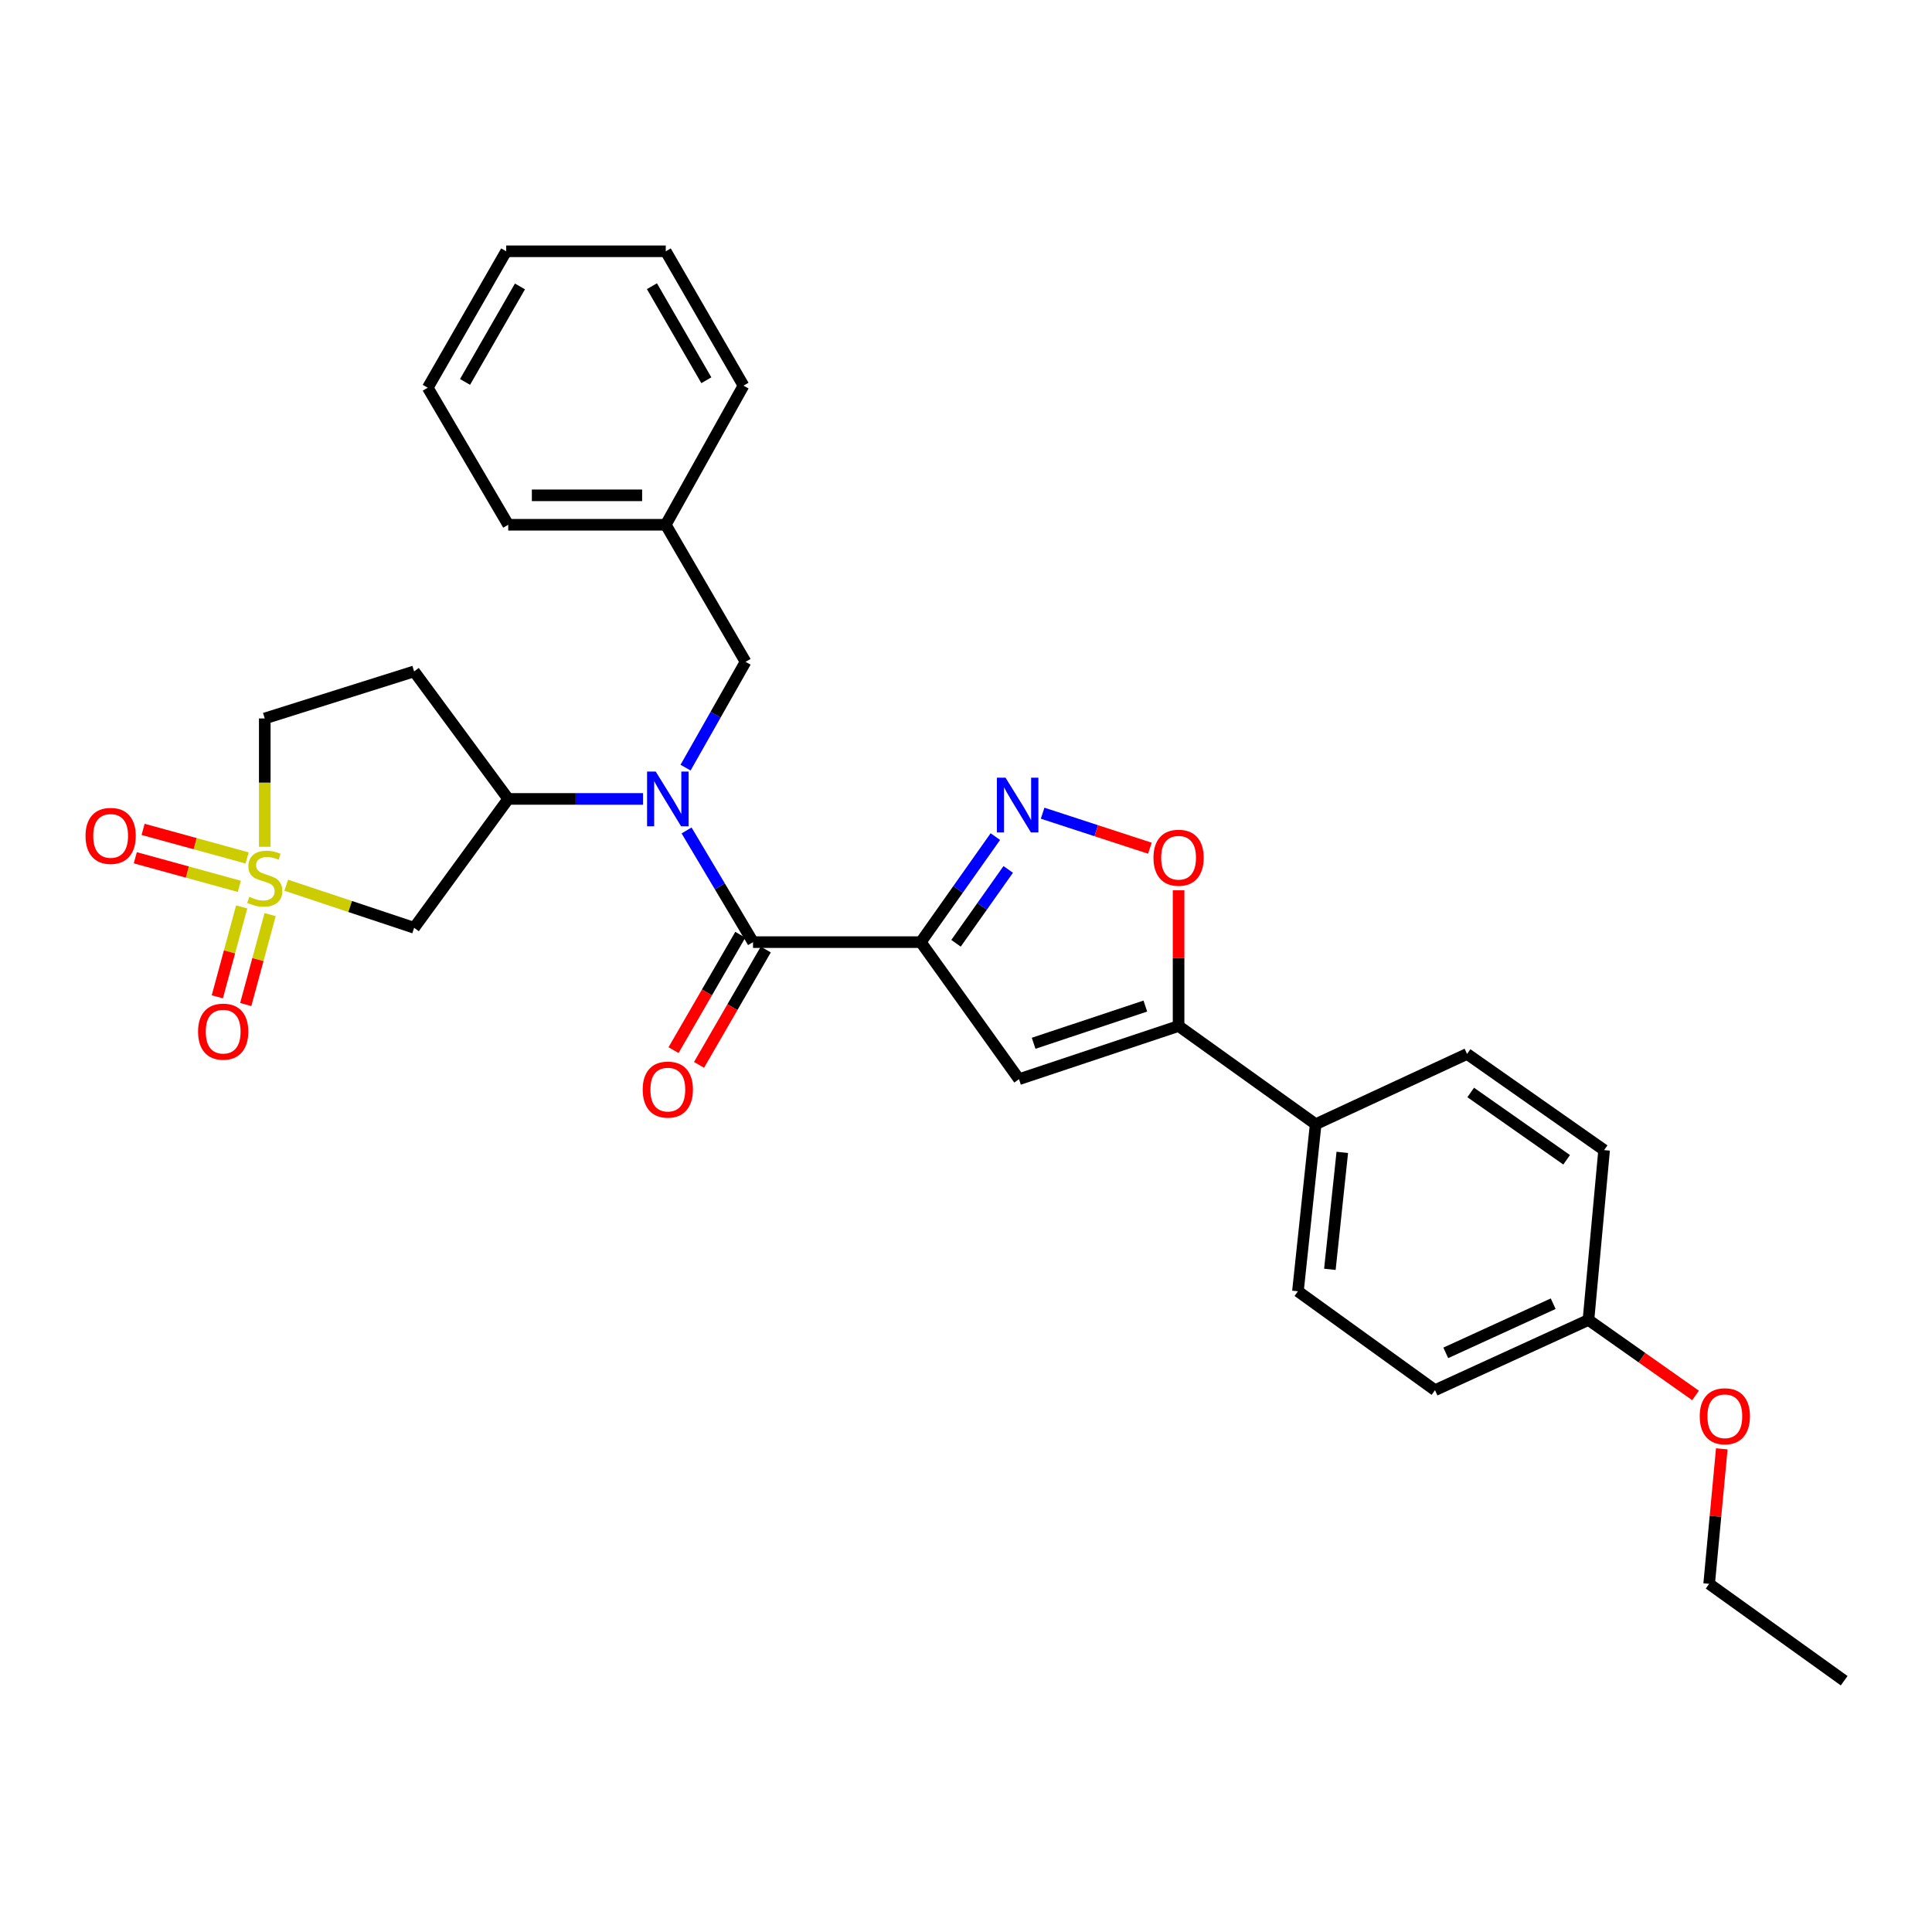 <?xml version='1.0' encoding='iso-8859-1'?>
<svg version='1.1' baseProfile='full'
              xmlns='http://www.w3.org/2000/svg'
                      xmlns:rdkit='http://www.rdkit.org/xml'
                      xmlns:xlink='http://www.w3.org/1999/xlink'
                  xml:space='preserve'
width='1000px' height='1000px' viewBox='0 0 1000 1000'>
<!-- END OF HEADER -->
<rect style='opacity:1.0;fill:#FFFFFF;stroke:none' width='1000' height='1000' x='0' y='0'> </rect>
<path class='bond-1' d='M 476.602,487.646 L 389.769,487.646' style='fill:none;fill-rule:evenodd;stroke:#000000;stroke-width:6px;stroke-linecap:butt;stroke-linejoin:miter;stroke-opacity:1' />
<path class='bond-2' d='M 476.602,487.646 L 495.897,460.334' style='fill:none;fill-rule:evenodd;stroke:#000000;stroke-width:6px;stroke-linecap:butt;stroke-linejoin:miter;stroke-opacity:1' />
<path class='bond-2' d='M 495.897,460.334 L 515.192,433.021' style='fill:none;fill-rule:evenodd;stroke:#0000FF;stroke-width:6px;stroke-linecap:butt;stroke-linejoin:miter;stroke-opacity:1' />
<path class='bond-2' d='M 494.839,488.246 L 508.346,469.128' style='fill:none;fill-rule:evenodd;stroke:#000000;stroke-width:6px;stroke-linecap:butt;stroke-linejoin:miter;stroke-opacity:1' />
<path class='bond-2' d='M 508.346,469.128 L 521.852,450.009' style='fill:none;fill-rule:evenodd;stroke:#0000FF;stroke-width:6px;stroke-linecap:butt;stroke-linejoin:miter;stroke-opacity:1' />
<path class='bond-3' d='M 476.602,487.646 L 527.432,558.586' style='fill:none;fill-rule:evenodd;stroke:#000000;stroke-width:6px;stroke-linecap:butt;stroke-linejoin:miter;stroke-opacity:1' />
<path class='bond-0' d='M 148.159,458.182 L 181.255,469.205' style='fill:none;fill-rule:evenodd;stroke:#CCCC00;stroke-width:6px;stroke-linecap:butt;stroke-linejoin:miter;stroke-opacity:1' />
<path class='bond-0' d='M 181.255,469.205 L 214.35,480.229' style='fill:none;fill-rule:evenodd;stroke:#000000;stroke-width:6px;stroke-linecap:butt;stroke-linejoin:miter;stroke-opacity:1' />
<path class='bond-9' d='M 125.096,469.422 L 118.79,492.689' style='fill:none;fill-rule:evenodd;stroke:#CCCC00;stroke-width:6px;stroke-linecap:butt;stroke-linejoin:miter;stroke-opacity:1' />
<path class='bond-9' d='M 118.79,492.689 L 112.483,515.955' style='fill:none;fill-rule:evenodd;stroke:#FF0000;stroke-width:6px;stroke-linecap:butt;stroke-linejoin:miter;stroke-opacity:1' />
<path class='bond-9' d='M 139.807,473.41 L 133.5,496.676' style='fill:none;fill-rule:evenodd;stroke:#CCCC00;stroke-width:6px;stroke-linecap:butt;stroke-linejoin:miter;stroke-opacity:1' />
<path class='bond-9' d='M 133.5,496.676 L 127.194,519.942' style='fill:none;fill-rule:evenodd;stroke:#FF0000;stroke-width:6px;stroke-linecap:butt;stroke-linejoin:miter;stroke-opacity:1' />
<path class='bond-10' d='M 127.912,444.069 L 100.99,436.676' style='fill:none;fill-rule:evenodd;stroke:#CCCC00;stroke-width:6px;stroke-linecap:butt;stroke-linejoin:miter;stroke-opacity:1' />
<path class='bond-10' d='M 100.99,436.676 L 74.068,429.284' style='fill:none;fill-rule:evenodd;stroke:#FF0000;stroke-width:6px;stroke-linecap:butt;stroke-linejoin:miter;stroke-opacity:1' />
<path class='bond-10' d='M 123.876,458.767 L 96.954,451.374' style='fill:none;fill-rule:evenodd;stroke:#CCCC00;stroke-width:6px;stroke-linecap:butt;stroke-linejoin:miter;stroke-opacity:1' />
<path class='bond-10' d='M 96.954,451.374 L 70.032,443.981' style='fill:none;fill-rule:evenodd;stroke:#FF0000;stroke-width:6px;stroke-linecap:butt;stroke-linejoin:miter;stroke-opacity:1' />
<path class='bond-32' d='M 137.042,438.294 L 137.042,405.083' style='fill:none;fill-rule:evenodd;stroke:#CCCC00;stroke-width:6px;stroke-linecap:butt;stroke-linejoin:miter;stroke-opacity:1' />
<path class='bond-32' d='M 137.042,405.083 L 137.042,371.871' style='fill:none;fill-rule:evenodd;stroke:#000000;stroke-width:6px;stroke-linecap:butt;stroke-linejoin:miter;stroke-opacity:1' />
<path class='bond-4' d='M 389.769,487.646 L 372.57,458.742' style='fill:none;fill-rule:evenodd;stroke:#000000;stroke-width:6px;stroke-linecap:butt;stroke-linejoin:miter;stroke-opacity:1' />
<path class='bond-4' d='M 372.57,458.742 L 355.371,429.839' style='fill:none;fill-rule:evenodd;stroke:#0000FF;stroke-width:6px;stroke-linecap:butt;stroke-linejoin:miter;stroke-opacity:1' />
<path class='bond-15' d='M 383.173,483.83 L 365.899,513.689' style='fill:none;fill-rule:evenodd;stroke:#000000;stroke-width:6px;stroke-linecap:butt;stroke-linejoin:miter;stroke-opacity:1' />
<path class='bond-15' d='M 365.899,513.689 L 348.624,543.549' style='fill:none;fill-rule:evenodd;stroke:#FF0000;stroke-width:6px;stroke-linecap:butt;stroke-linejoin:miter;stroke-opacity:1' />
<path class='bond-15' d='M 396.365,491.462 L 379.091,521.321' style='fill:none;fill-rule:evenodd;stroke:#000000;stroke-width:6px;stroke-linecap:butt;stroke-linejoin:miter;stroke-opacity:1' />
<path class='bond-15' d='M 379.091,521.321 L 361.817,551.181' style='fill:none;fill-rule:evenodd;stroke:#FF0000;stroke-width:6px;stroke-linecap:butt;stroke-linejoin:miter;stroke-opacity:1' />
<path class='bond-7' d='M 539.66,420.91 L 567.421,429.97' style='fill:none;fill-rule:evenodd;stroke:#0000FF;stroke-width:6px;stroke-linecap:butt;stroke-linejoin:miter;stroke-opacity:1' />
<path class='bond-7' d='M 567.421,429.97 L 595.181,439.031' style='fill:none;fill-rule:evenodd;stroke:#FF0000;stroke-width:6px;stroke-linecap:butt;stroke-linejoin:miter;stroke-opacity:1' />
<path class='bond-5' d='M 527.432,558.586 L 610.032,531.067' style='fill:none;fill-rule:evenodd;stroke:#000000;stroke-width:6px;stroke-linecap:butt;stroke-linejoin:miter;stroke-opacity:1' />
<path class='bond-5' d='M 535.005,539.998 L 592.824,520.735' style='fill:none;fill-rule:evenodd;stroke:#000000;stroke-width:6px;stroke-linecap:butt;stroke-linejoin:miter;stroke-opacity:1' />
<path class='bond-8' d='M 332.857,413.522 L 297.956,413.522' style='fill:none;fill-rule:evenodd;stroke:#0000FF;stroke-width:6px;stroke-linecap:butt;stroke-linejoin:miter;stroke-opacity:1' />
<path class='bond-8' d='M 297.956,413.522 L 263.054,413.522' style='fill:none;fill-rule:evenodd;stroke:#000000;stroke-width:6px;stroke-linecap:butt;stroke-linejoin:miter;stroke-opacity:1' />
<path class='bond-13' d='M 354.848,397.323 L 370.374,369.944' style='fill:none;fill-rule:evenodd;stroke:#0000FF;stroke-width:6px;stroke-linecap:butt;stroke-linejoin:miter;stroke-opacity:1' />
<path class='bond-13' d='M 370.374,369.944 L 385.899,342.565' style='fill:none;fill-rule:evenodd;stroke:#000000;stroke-width:6px;stroke-linecap:butt;stroke-linejoin:miter;stroke-opacity:1' />
<path class='bond-11' d='M 610.032,531.067 L 680.989,581.888' style='fill:none;fill-rule:evenodd;stroke:#000000;stroke-width:6px;stroke-linecap:butt;stroke-linejoin:miter;stroke-opacity:1' />
<path class='bond-30' d='M 610.032,531.067 L 610.032,495.942' style='fill:none;fill-rule:evenodd;stroke:#000000;stroke-width:6px;stroke-linecap:butt;stroke-linejoin:miter;stroke-opacity:1' />
<path class='bond-30' d='M 610.032,495.942 L 610.032,460.818' style='fill:none;fill-rule:evenodd;stroke:#FF0000;stroke-width:6px;stroke-linecap:butt;stroke-linejoin:miter;stroke-opacity:1' />
<path class='bond-6' d='M 214.35,480.229 L 263.054,413.522' style='fill:none;fill-rule:evenodd;stroke:#000000;stroke-width:6px;stroke-linecap:butt;stroke-linejoin:miter;stroke-opacity:1' />
<path class='bond-12' d='M 263.054,413.522 L 214.35,347.519' style='fill:none;fill-rule:evenodd;stroke:#000000;stroke-width:6px;stroke-linecap:butt;stroke-linejoin:miter;stroke-opacity:1' />
<path class='bond-16' d='M 680.989,581.888 L 671.81,668.366' style='fill:none;fill-rule:evenodd;stroke:#000000;stroke-width:6px;stroke-linecap:butt;stroke-linejoin:miter;stroke-opacity:1' />
<path class='bond-16' d='M 694.768,596.469 L 688.343,657.003' style='fill:none;fill-rule:evenodd;stroke:#000000;stroke-width:6px;stroke-linecap:butt;stroke-linejoin:miter;stroke-opacity:1' />
<path class='bond-17' d='M 680.989,581.888 L 759.346,545.521' style='fill:none;fill-rule:evenodd;stroke:#000000;stroke-width:6px;stroke-linecap:butt;stroke-linejoin:miter;stroke-opacity:1' />
<path class='bond-14' d='M 214.35,347.519 L 137.042,371.871' style='fill:none;fill-rule:evenodd;stroke:#000000;stroke-width:6px;stroke-linecap:butt;stroke-linejoin:miter;stroke-opacity:1' />
<path class='bond-19' d='M 385.899,342.565 L 344.595,271.617' style='fill:none;fill-rule:evenodd;stroke:#000000;stroke-width:6px;stroke-linecap:butt;stroke-linejoin:miter;stroke-opacity:1' />
<path class='bond-21' d='M 671.81,668.366 L 742.759,719.552' style='fill:none;fill-rule:evenodd;stroke:#000000;stroke-width:6px;stroke-linecap:butt;stroke-linejoin:miter;stroke-opacity:1' />
<path class='bond-20' d='M 759.346,545.521 L 830.286,595.292' style='fill:none;fill-rule:evenodd;stroke:#000000;stroke-width:6px;stroke-linecap:butt;stroke-linejoin:miter;stroke-opacity:1' />
<path class='bond-20' d='M 761.233,565.463 L 810.891,600.303' style='fill:none;fill-rule:evenodd;stroke:#000000;stroke-width:6px;stroke-linecap:butt;stroke-linejoin:miter;stroke-opacity:1' />
<path class='bond-18' d='M 822.183,683.201 L 830.286,595.292' style='fill:none;fill-rule:evenodd;stroke:#000000;stroke-width:6px;stroke-linecap:butt;stroke-linejoin:miter;stroke-opacity:1' />
<path class='bond-22' d='M 822.183,683.201 L 849.9,702.743' style='fill:none;fill-rule:evenodd;stroke:#000000;stroke-width:6px;stroke-linecap:butt;stroke-linejoin:miter;stroke-opacity:1' />
<path class='bond-22' d='M 849.9,702.743 L 877.616,722.284' style='fill:none;fill-rule:evenodd;stroke:#FF0000;stroke-width:6px;stroke-linecap:butt;stroke-linejoin:miter;stroke-opacity:1' />
<path class='bond-31' d='M 822.183,683.201 L 742.759,719.552' style='fill:none;fill-rule:evenodd;stroke:#000000;stroke-width:6px;stroke-linecap:butt;stroke-linejoin:miter;stroke-opacity:1' />
<path class='bond-31' d='M 803.926,674.795 L 748.329,700.24' style='fill:none;fill-rule:evenodd;stroke:#000000;stroke-width:6px;stroke-linecap:butt;stroke-linejoin:miter;stroke-opacity:1' />
<path class='bond-24' d='M 344.595,271.617 L 263.054,271.617' style='fill:none;fill-rule:evenodd;stroke:#000000;stroke-width:6px;stroke-linecap:butt;stroke-linejoin:miter;stroke-opacity:1' />
<path class='bond-24' d='M 332.364,256.376 L 275.285,256.376' style='fill:none;fill-rule:evenodd;stroke:#000000;stroke-width:6px;stroke-linecap:butt;stroke-linejoin:miter;stroke-opacity:1' />
<path class='bond-25' d='M 344.595,271.617 L 384.833,199.61' style='fill:none;fill-rule:evenodd;stroke:#000000;stroke-width:6px;stroke-linecap:butt;stroke-linejoin:miter;stroke-opacity:1' />
<path class='bond-23' d='M 891.191,749.912 L 887.923,784.855' style='fill:none;fill-rule:evenodd;stroke:#FF0000;stroke-width:6px;stroke-linecap:butt;stroke-linejoin:miter;stroke-opacity:1' />
<path class='bond-23' d='M 887.923,784.855 L 884.655,819.797' style='fill:none;fill-rule:evenodd;stroke:#000000;stroke-width:6px;stroke-linecap:butt;stroke-linejoin:miter;stroke-opacity:1' />
<path class='bond-26' d='M 884.655,819.797 L 954.545,869.933' style='fill:none;fill-rule:evenodd;stroke:#000000;stroke-width:6px;stroke-linecap:butt;stroke-linejoin:miter;stroke-opacity:1' />
<path class='bond-27' d='M 263.054,271.617 L 221.403,200.685' style='fill:none;fill-rule:evenodd;stroke:#000000;stroke-width:6px;stroke-linecap:butt;stroke-linejoin:miter;stroke-opacity:1' />
<path class='bond-28' d='M 384.833,199.61 L 344.595,130.067' style='fill:none;fill-rule:evenodd;stroke:#000000;stroke-width:6px;stroke-linecap:butt;stroke-linejoin:miter;stroke-opacity:1' />
<path class='bond-28' d='M 365.605,196.812 L 337.439,148.132' style='fill:none;fill-rule:evenodd;stroke:#000000;stroke-width:6px;stroke-linecap:butt;stroke-linejoin:miter;stroke-opacity:1' />
<path class='bond-33' d='M 221.403,200.685 L 262.004,130.067' style='fill:none;fill-rule:evenodd;stroke:#000000;stroke-width:6px;stroke-linecap:butt;stroke-linejoin:miter;stroke-opacity:1' />
<path class='bond-33' d='M 240.706,197.689 L 269.127,148.257' style='fill:none;fill-rule:evenodd;stroke:#000000;stroke-width:6px;stroke-linecap:butt;stroke-linejoin:miter;stroke-opacity:1' />
<path class='bond-29' d='M 344.595,130.067 L 262.004,130.067' style='fill:none;fill-rule:evenodd;stroke:#000000;stroke-width:6px;stroke-linecap:butt;stroke-linejoin:miter;stroke-opacity:1' />
<path  class='atom-1' d='M 129.042 464.199
Q 129.362 464.319, 130.682 464.879
Q 132.002 465.439, 133.442 465.799
Q 134.922 466.119, 136.362 466.119
Q 139.042 466.119, 140.602 464.839
Q 142.162 463.519, 142.162 461.239
Q 142.162 459.679, 141.362 458.719
Q 140.602 457.759, 139.402 457.239
Q 138.202 456.719, 136.202 456.119
Q 133.682 455.359, 132.162 454.639
Q 130.682 453.919, 129.602 452.399
Q 128.562 450.879, 128.562 448.319
Q 128.562 444.759, 130.962 442.559
Q 133.402 440.359, 138.202 440.359
Q 141.482 440.359, 145.202 441.919
L 144.282 444.999
Q 140.882 443.599, 138.322 443.599
Q 135.562 443.599, 134.042 444.759
Q 132.522 445.879, 132.562 447.839
Q 132.562 449.359, 133.322 450.279
Q 134.122 451.199, 135.242 451.719
Q 136.402 452.239, 138.322 452.839
Q 140.882 453.639, 142.402 454.439
Q 143.922 455.239, 145.002 456.879
Q 146.122 458.479, 146.122 461.239
Q 146.122 465.159, 143.482 467.279
Q 140.882 469.359, 136.522 469.359
Q 134.002 469.359, 132.082 468.799
Q 130.202 468.279, 127.962 467.359
L 129.042 464.199
' fill='#CCCC00'/>
<path  class='atom-3' d='M 520.469 402.529
L 529.749 417.529
Q 530.669 419.009, 532.149 421.689
Q 533.629 424.369, 533.709 424.529
L 533.709 402.529
L 537.469 402.529
L 537.469 430.849
L 533.589 430.849
L 523.629 414.449
Q 522.469 412.529, 521.229 410.329
Q 520.029 408.129, 519.669 407.449
L 519.669 430.849
L 515.989 430.849
L 515.989 402.529
L 520.469 402.529
' fill='#0000FF'/>
<path  class='atom-5' d='M 339.402 399.362
L 348.682 414.362
Q 349.602 415.842, 351.082 418.522
Q 352.562 421.202, 352.642 421.362
L 352.642 399.362
L 356.402 399.362
L 356.402 427.682
L 352.522 427.682
L 342.562 411.282
Q 341.402 409.362, 340.162 407.162
Q 338.962 404.962, 338.602 404.282
L 338.602 427.682
L 334.922 427.682
L 334.922 399.362
L 339.402 399.362
' fill='#0000FF'/>
<path  class='atom-8' d='M 597.032 443.958
Q 597.032 437.158, 600.392 433.358
Q 603.752 429.558, 610.032 429.558
Q 616.312 429.558, 619.672 433.358
Q 623.032 437.158, 623.032 443.958
Q 623.032 450.838, 619.632 454.758
Q 616.232 458.638, 610.032 458.638
Q 603.792 458.638, 600.392 454.758
Q 597.032 450.878, 597.032 443.958
M 610.032 455.438
Q 614.352 455.438, 616.672 452.558
Q 619.032 449.638, 619.032 443.958
Q 619.032 438.398, 616.672 435.598
Q 614.352 432.758, 610.032 432.758
Q 605.712 432.758, 603.352 435.558
Q 601.032 438.358, 601.032 443.958
Q 601.032 449.678, 603.352 452.558
Q 605.712 455.438, 610.032 455.438
' fill='#FF0000'/>
<path  class='atom-10' d='M 102.518 533.967
Q 102.518 527.167, 105.878 523.367
Q 109.238 519.567, 115.518 519.567
Q 121.798 519.567, 125.158 523.367
Q 128.518 527.167, 128.518 533.967
Q 128.518 540.847, 125.118 544.767
Q 121.718 548.647, 115.518 548.647
Q 109.278 548.647, 105.878 544.767
Q 102.518 540.887, 102.518 533.967
M 115.518 545.447
Q 119.838 545.447, 122.158 542.567
Q 124.518 539.647, 124.518 533.967
Q 124.518 528.407, 122.158 525.607
Q 119.838 522.767, 115.518 522.767
Q 111.198 522.767, 108.838 525.567
Q 106.518 528.367, 106.518 533.967
Q 106.518 539.687, 108.838 542.567
Q 111.198 545.447, 115.518 545.447
' fill='#FF0000'/>
<path  class='atom-11' d='M 44.271 432.654
Q 44.271 425.854, 47.631 422.054
Q 50.991 418.254, 57.271 418.254
Q 63.551 418.254, 66.911 422.054
Q 70.271 425.854, 70.271 432.654
Q 70.271 439.534, 66.871 443.454
Q 63.471 447.334, 57.271 447.334
Q 51.031 447.334, 47.631 443.454
Q 44.271 439.574, 44.271 432.654
M 57.271 444.134
Q 61.591 444.134, 63.911 441.254
Q 66.271 438.334, 66.271 432.654
Q 66.271 427.094, 63.911 424.294
Q 61.591 421.454, 57.271 421.454
Q 52.951 421.454, 50.591 424.254
Q 48.271 427.054, 48.271 432.654
Q 48.271 438.374, 50.591 441.254
Q 52.951 444.134, 57.271 444.134
' fill='#FF0000'/>
<path  class='atom-16' d='M 332.662 563.967
Q 332.662 557.167, 336.022 553.367
Q 339.382 549.567, 345.662 549.567
Q 351.942 549.567, 355.302 553.367
Q 358.662 557.167, 358.662 563.967
Q 358.662 570.847, 355.262 574.767
Q 351.862 578.647, 345.662 578.647
Q 339.422 578.647, 336.022 574.767
Q 332.662 570.887, 332.662 563.967
M 345.662 575.447
Q 349.982 575.447, 352.302 572.567
Q 354.662 569.647, 354.662 563.967
Q 354.662 558.407, 352.302 555.607
Q 349.982 552.767, 345.662 552.767
Q 341.342 552.767, 338.982 555.567
Q 336.662 558.367, 336.662 563.967
Q 336.662 569.687, 338.982 572.567
Q 341.342 575.447, 345.662 575.447
' fill='#FF0000'/>
<path  class='atom-23' d='M 879.776 733.052
Q 879.776 726.252, 883.136 722.452
Q 886.496 718.652, 892.776 718.652
Q 899.056 718.652, 902.416 722.452
Q 905.776 726.252, 905.776 733.052
Q 905.776 739.932, 902.376 743.852
Q 898.976 747.732, 892.776 747.732
Q 886.536 747.732, 883.136 743.852
Q 879.776 739.972, 879.776 733.052
M 892.776 744.532
Q 897.096 744.532, 899.416 741.652
Q 901.776 738.732, 901.776 733.052
Q 901.776 727.492, 899.416 724.692
Q 897.096 721.852, 892.776 721.852
Q 888.456 721.852, 886.096 724.652
Q 883.776 727.452, 883.776 733.052
Q 883.776 738.772, 886.096 741.652
Q 888.456 744.532, 892.776 744.532
' fill='#FF0000'/>
</svg>
